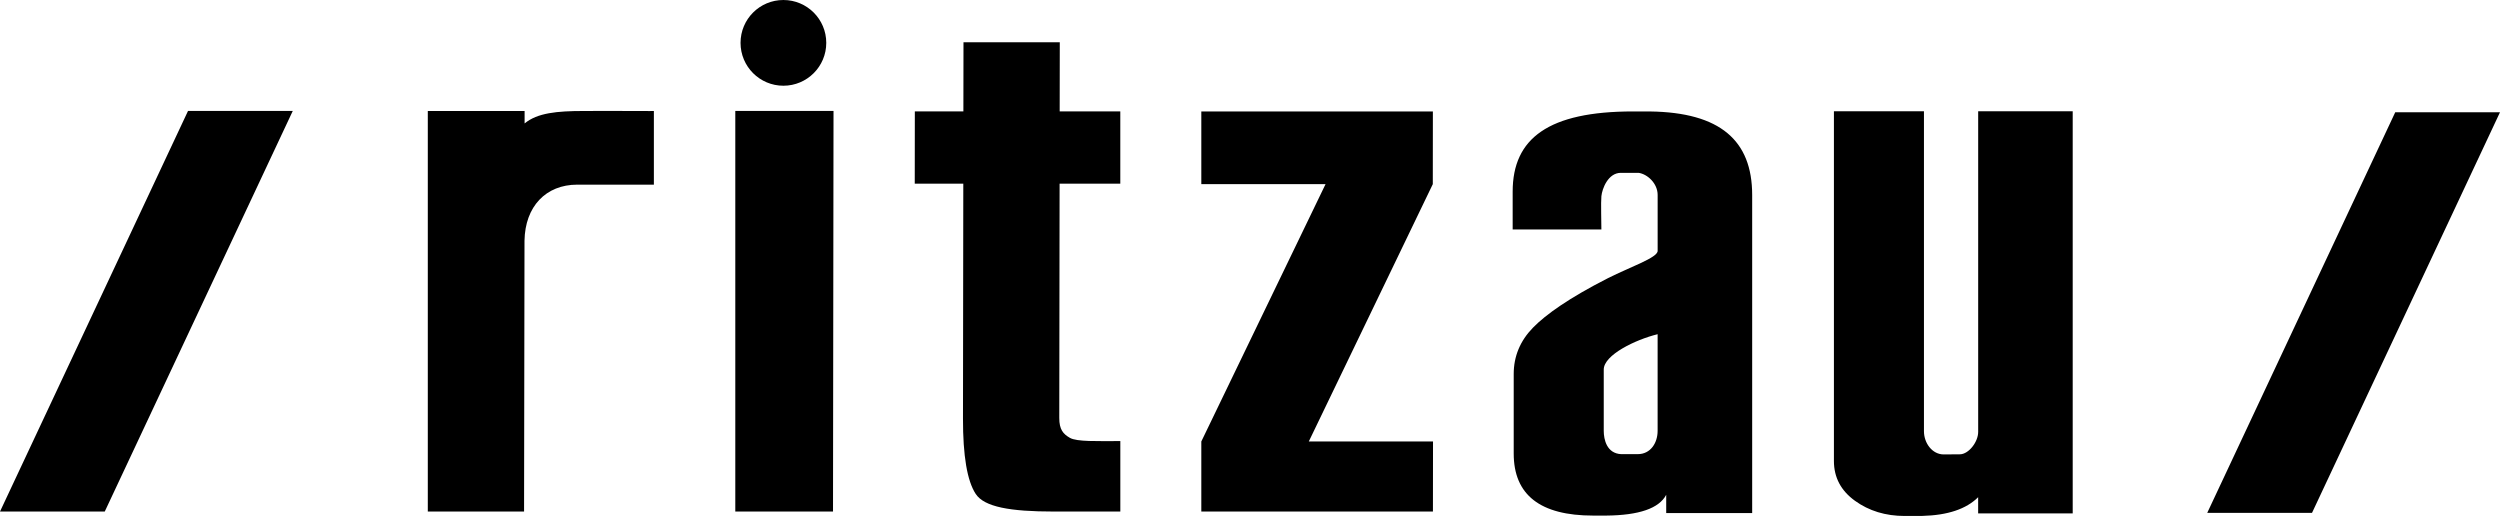 <?xml version="1.0" encoding="UTF-8"?>
<svg id="Lag_1" data-name="Lag 1" xmlns="http://www.w3.org/2000/svg" width="934.08" height="192.78" viewBox="0 0 934.08 192.78">
  <polygon points="311.24 191.13 274.73 191.13 274.73 41.45 311.43 41.45 311.24 191.13"/>
  <g>
    <path d="M418.58,191.13h-24.88c-16.23,0-25.95-1.7-29.14-6.58-3.2-4.87-4.78-14.26-4.76-28.15l.12-87.78h-18.14l.03-26.99h18.14l.04-25.85h35.98l-.04,25.85h22.65v26.99h-22.68l-.12,87.53c-.01,4.29,1.41,5.98,3.98,7.45,2.57,1.48,10.16,1.2,18.83,1.2v26.33h0Z"/>
    <path d="M244.3,68.99h-14.23c-.77,0-11.97,0-14.41,0-11.73.02-19.48,8.17-19.69,20.95l-.16,101.19h-35.97V41.47h36.17v4.65c4.79-3.95,12.08-4.65,22.1-4.65,7.15,0,9.54-.06,18.46,0,6.4.05,7.74,0,7.74,0,0,0,0,27.52,0,27.52Z"/>
    <path d="M308.72,16.01c0,8.85-7.18,16.02-16.02,16.02s-16.01-7.17-16.01-16.02,7.17-16.01,16.01-16.01,16.02,7.17,16.02,16.01"/>
    <polygon points="535.42 164.95 489.01 164.95 535.34 68.8 535.37 41.64 448.85 41.64 448.85 68.8 495.27 68.8 448.85 164.95 448.85 191.13 535.39 191.13 535.42 164.95"/>
    <path d="M619.34,160.98v-36.11c-8.32,2.04-20.13,7.77-20.13,13.2v22.91c0,3.17,1.08,8.5,6.61,8.71.25,0,6.01-.01,6.12-.01,4.77,0,7.4-4.2,7.4-8.7M654.65,191.69h-32.1v-6.82c-2.66,5.08-10.14,7.66-22.44,7.77h-4.85c-19.79,0-29.69-7.72-29.69-23.19v-29.69c0-6.63,2.4-12.4,7.2-17.33,4.8-4.92,13.47-11.09,28-18.49,8.41-4.24,18.58-7.64,18.58-10.2v-20.91c0-4.31-3.82-7.79-7.12-8.25h-6.62c-4.79,0-7,5.93-7.28,8.73-.22,2.11,0,10.32,0,12.44h-33.15v-14.16c0-19.97,13.48-29.95,45-29.95.47,0,5.91,0,6.38.01,26.07.36,38.11,10.77,38.11,31.21v118.82h0Z"/>
    <polygon points="39.14 191.13 0 191.13 70.25 41.45 109.39 41.45 39.14 191.13"/>
    <polygon points="863.84 191.63 824.69 191.63 894.94 41.94 934.08 41.94 863.84 191.63"/>
    <path d="M774.42,191.82h-35.32v-6.05c-4.45,4.43-11.39,6.75-20.87,6.99-.53.02-6.04.02-6.58.02-7.16,0-13.36-1.9-18.59-5.68-5.24-3.78-7.85-8.73-7.85-14.85V41.58h33.64v119.53c0,4.5,3.13,8.68,7.38,8.68.09,0,6.02-.04,6.14-.05,3.2-.09,6.74-4.6,6.74-8.38V41.58h35.32v150.25h0Z"/>
  </g>
</svg>